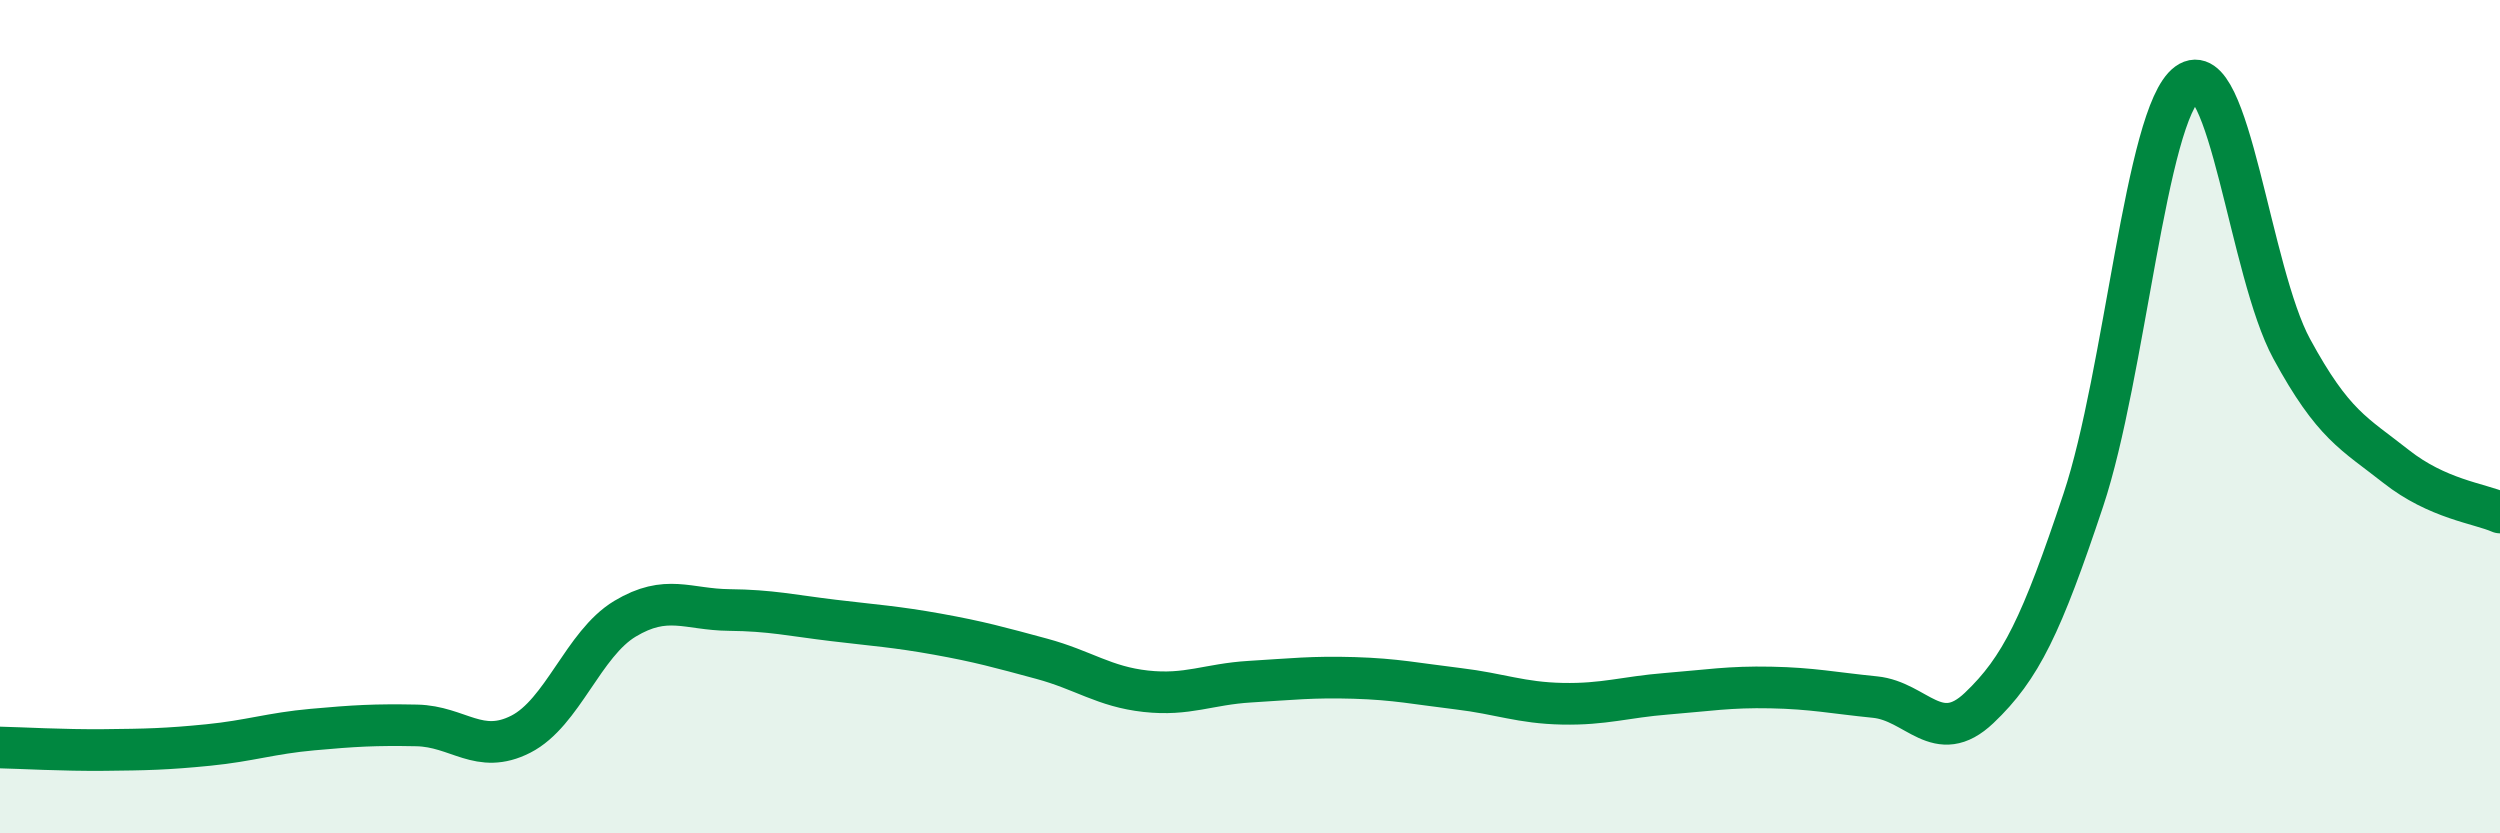 
    <svg width="60" height="20" viewBox="0 0 60 20" xmlns="http://www.w3.org/2000/svg">
      <path
        d="M 0,17.94 C 0.5,17.95 1.5,18.01 2.5,18 C 3.5,17.99 4,17.98 5,17.88 C 6,17.78 6.5,17.6 7.5,17.51 C 8.5,17.42 9,17.39 10,17.41 C 11,17.43 11.5,18.13 12.5,17.62 C 13.5,17.11 14,15.45 15,14.85 C 16,14.25 16.5,14.63 17.5,14.64 C 18.5,14.65 19,14.77 20,14.89 C 21,15.01 21.5,15.04 22.5,15.22 C 23.5,15.4 24,15.54 25,15.81 C 26,16.08 26.5,16.48 27.5,16.59 C 28.5,16.7 29,16.42 30,16.36 C 31,16.3 31.5,16.24 32.5,16.27 C 33.5,16.3 34,16.41 35,16.53 C 36,16.65 36.5,16.87 37.5,16.89 C 38.5,16.91 39,16.73 40,16.65 C 41,16.57 41.5,16.48 42.5,16.5 C 43.5,16.52 44,16.63 45,16.73 C 46,16.83 46.5,17.94 47.5,16.99 C 48.5,16.04 49,15 50,12 C 51,9 51.5,2.73 52.5,2 C 53.5,1.27 54,6.53 55,8.37 C 56,10.21 56.5,10.4 57.5,11.19 C 58.5,11.98 59.5,12.08 60,12.3L60 20L0 20Z"
        fill="#008740"
        opacity="0.1"
        stroke-linecap="round"
        stroke-linejoin="round"
      />
      <path
        d="M 0,17.94 C 0.5,17.95 1.5,18.01 2.5,18 C 3.5,17.99 4,17.98 5,17.88 C 6,17.78 6.5,17.6 7.5,17.51 C 8.5,17.42 9,17.39 10,17.41 C 11,17.43 11.5,18.13 12.5,17.62 C 13.5,17.11 14,15.45 15,14.85 C 16,14.25 16.5,14.63 17.5,14.64 C 18.5,14.65 19,14.77 20,14.89 C 21,15.01 21.5,15.04 22.5,15.22 C 23.5,15.4 24,15.54 25,15.81 C 26,16.08 26.5,16.48 27.5,16.59 C 28.5,16.7 29,16.42 30,16.36 C 31,16.3 31.5,16.24 32.5,16.27 C 33.5,16.3 34,16.41 35,16.53 C 36,16.65 36.5,16.87 37.5,16.89 C 38.5,16.91 39,16.73 40,16.65 C 41,16.57 41.5,16.48 42.5,16.5 C 43.5,16.52 44,16.63 45,16.73 C 46,16.83 46.5,17.94 47.5,16.99 C 48.5,16.04 49,15 50,12 C 51,9 51.5,2.73 52.5,2 C 53.5,1.27 54,6.53 55,8.37 C 56,10.21 56.5,10.4 57.5,11.19 C 58.5,11.98 59.5,12.08 60,12.3"
        stroke="#008740"
        stroke-width="1"
        fill="none"
        stroke-linecap="round"
        stroke-linejoin="round"
      />
    </svg>
  